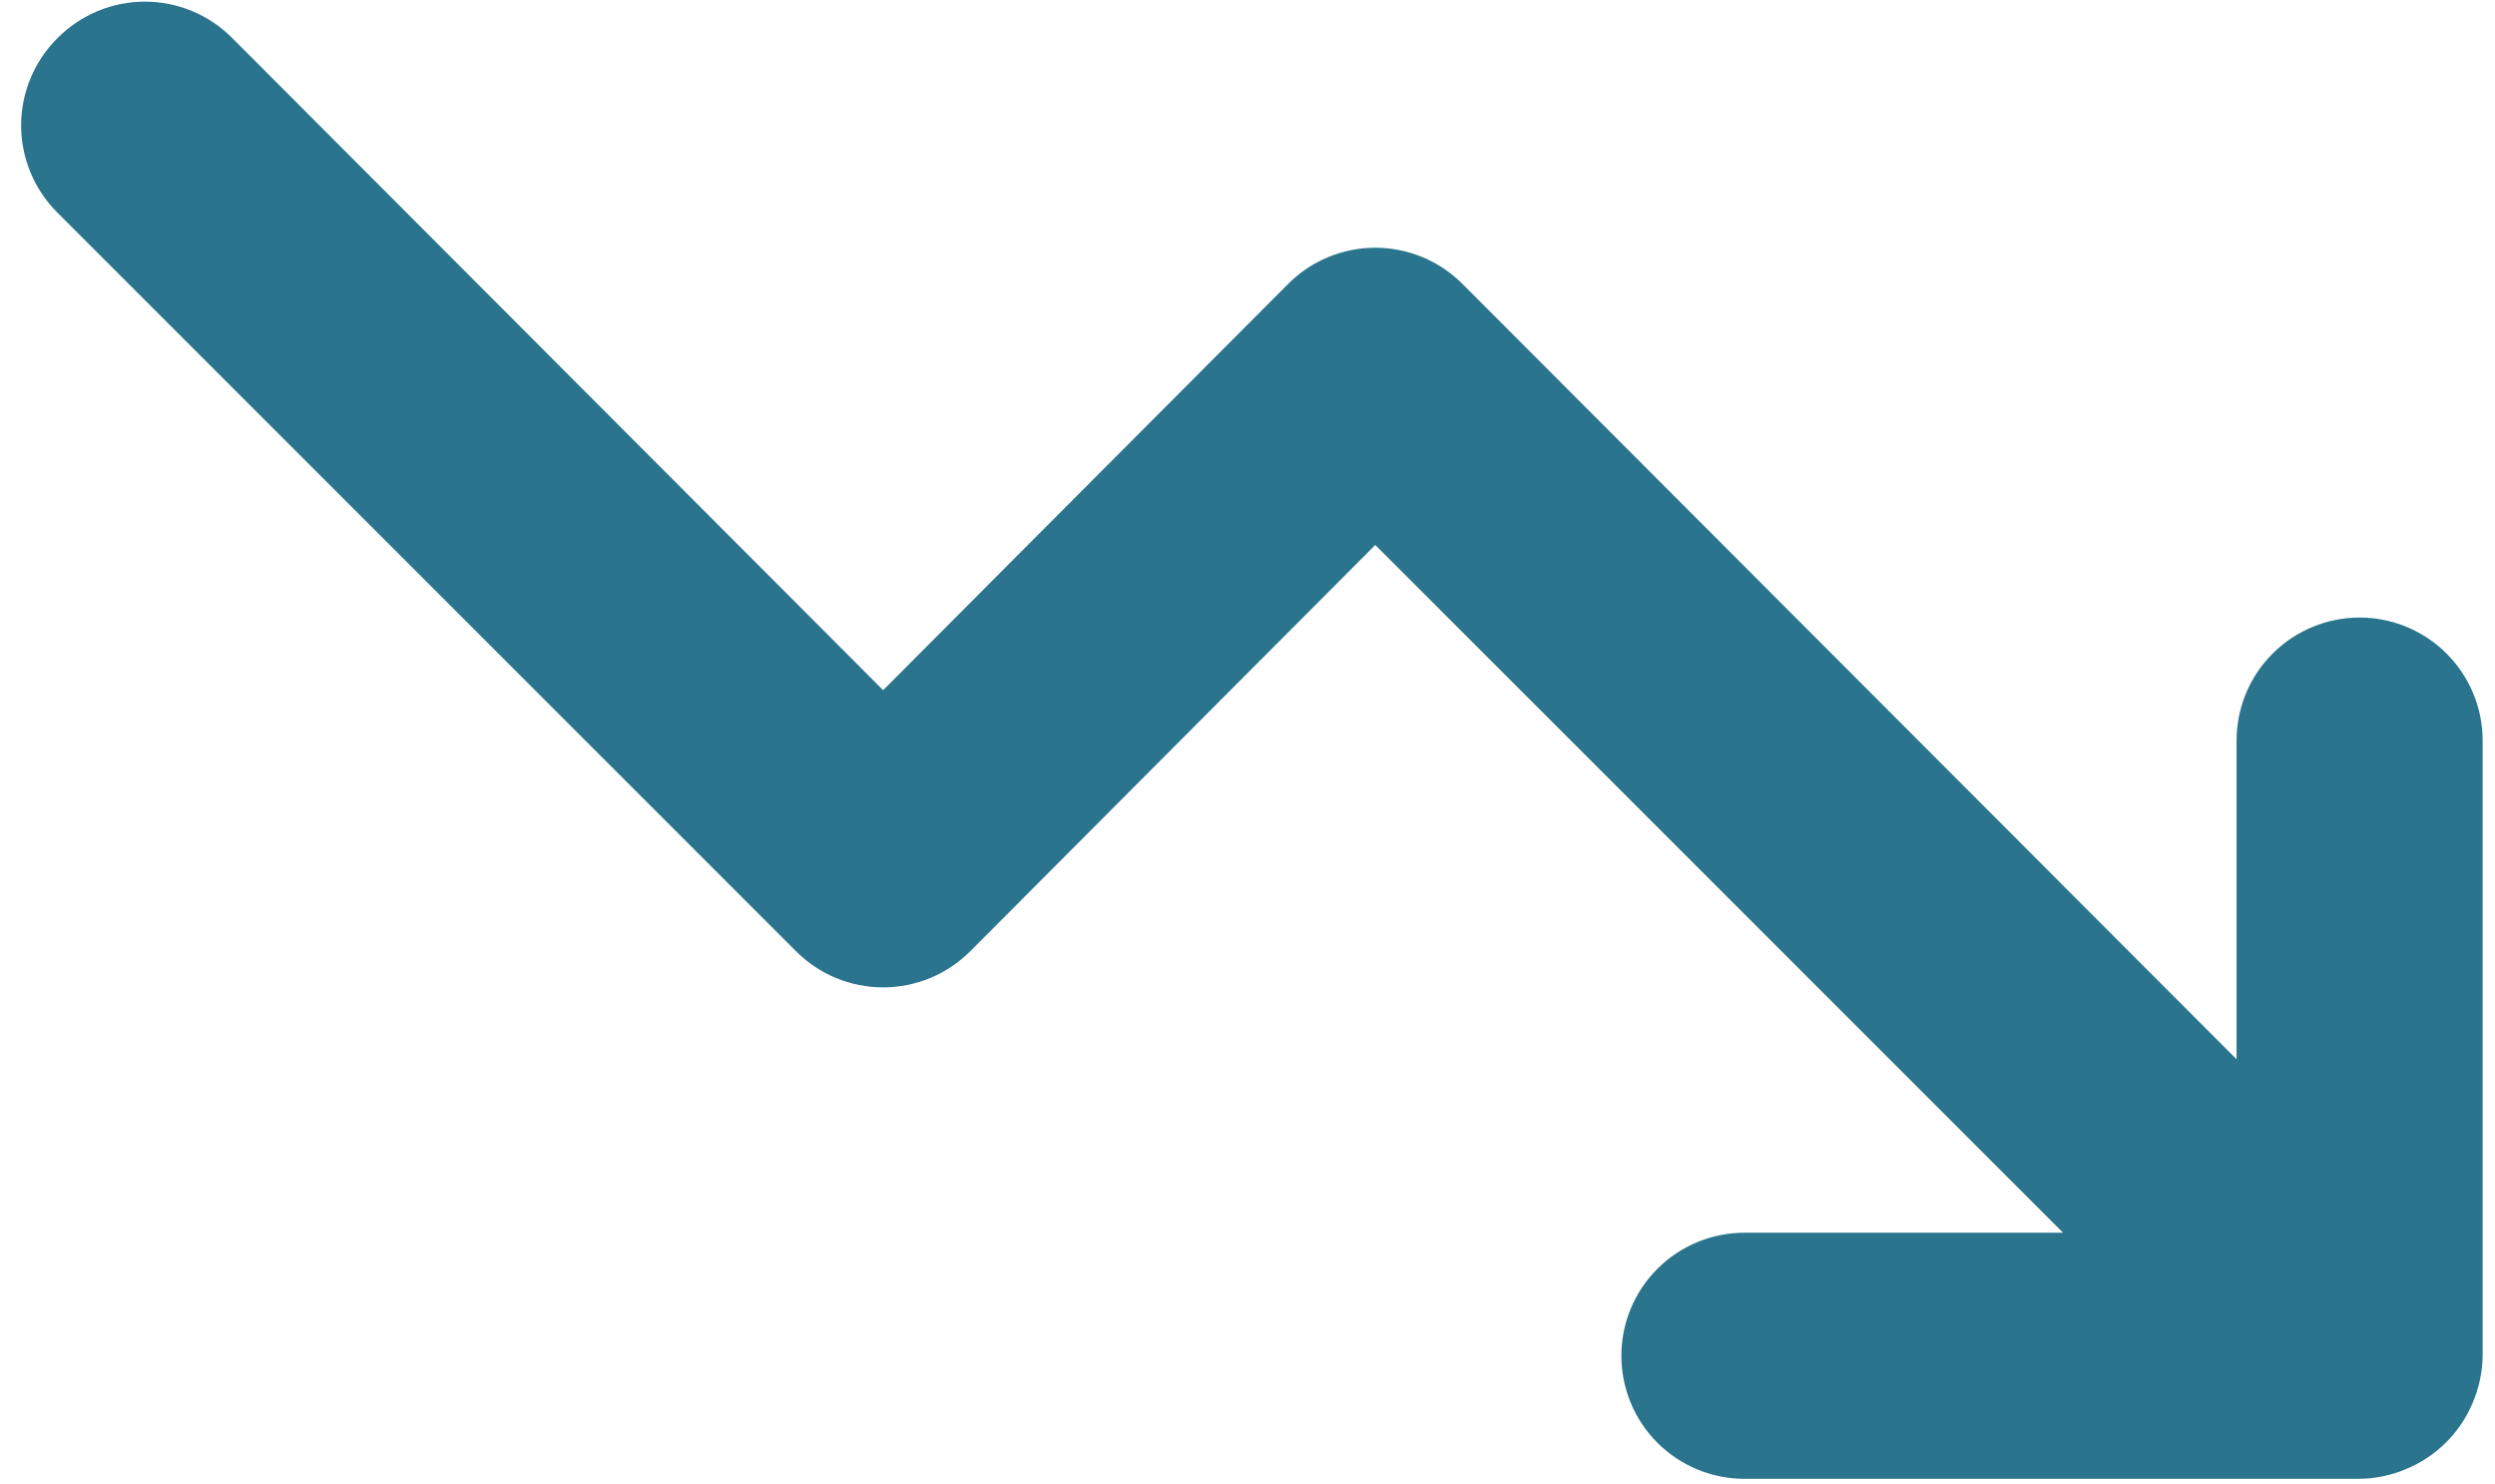 <?xml version="1.0" encoding="UTF-8"?>
<svg xmlns="http://www.w3.org/2000/svg" width="79" height="47" viewBox="0 0 79 47" fill="none">
  <path d="M78.297 44.41C77.901 45.361 77.145 46.118 76.193 46.513C75.725 46.713 75.222 46.819 74.713 46.825H55.233C54.2 46.825 53.209 46.414 52.479 45.684C51.748 44.953 51.338 43.962 51.338 42.929C51.338 41.896 51.748 40.905 52.479 40.174C53.209 39.444 54.2 39.033 55.233 39.033H65.324L43.546 17.256L30.729 30.112C30.366 30.477 29.936 30.767 29.461 30.965C28.986 31.162 28.477 31.264 27.963 31.264C27.448 31.264 26.939 31.162 26.464 30.965C25.99 30.767 25.559 30.477 25.197 30.112L1.822 6.737C1.456 6.375 1.167 5.944 0.969 5.469C0.771 4.994 0.669 4.485 0.669 3.971C0.669 3.457 0.771 2.947 0.969 2.473C1.167 1.998 1.456 1.567 1.822 1.205C2.184 0.84 2.615 0.55 3.089 0.352C3.564 0.154 4.073 0.052 4.588 0.052C5.102 0.052 5.611 0.154 6.086 0.352C6.561 0.55 6.991 0.84 7.354 1.205L27.963 21.853L40.78 8.996C41.142 8.631 41.573 8.341 42.048 8.144C42.522 7.946 43.032 7.844 43.546 7.844C44.06 7.844 44.569 7.946 45.044 8.144C45.519 8.341 45.95 8.631 46.312 8.996L70.817 33.54V23.45C70.817 22.417 71.227 21.426 71.958 20.695C72.689 19.965 73.679 19.554 74.713 19.554C75.746 19.554 76.737 19.965 77.467 20.695C78.198 21.426 78.609 22.417 78.609 23.45V42.929C78.602 43.438 78.496 43.941 78.297 44.41Z" fill="#2A758D"></path>
</svg>
